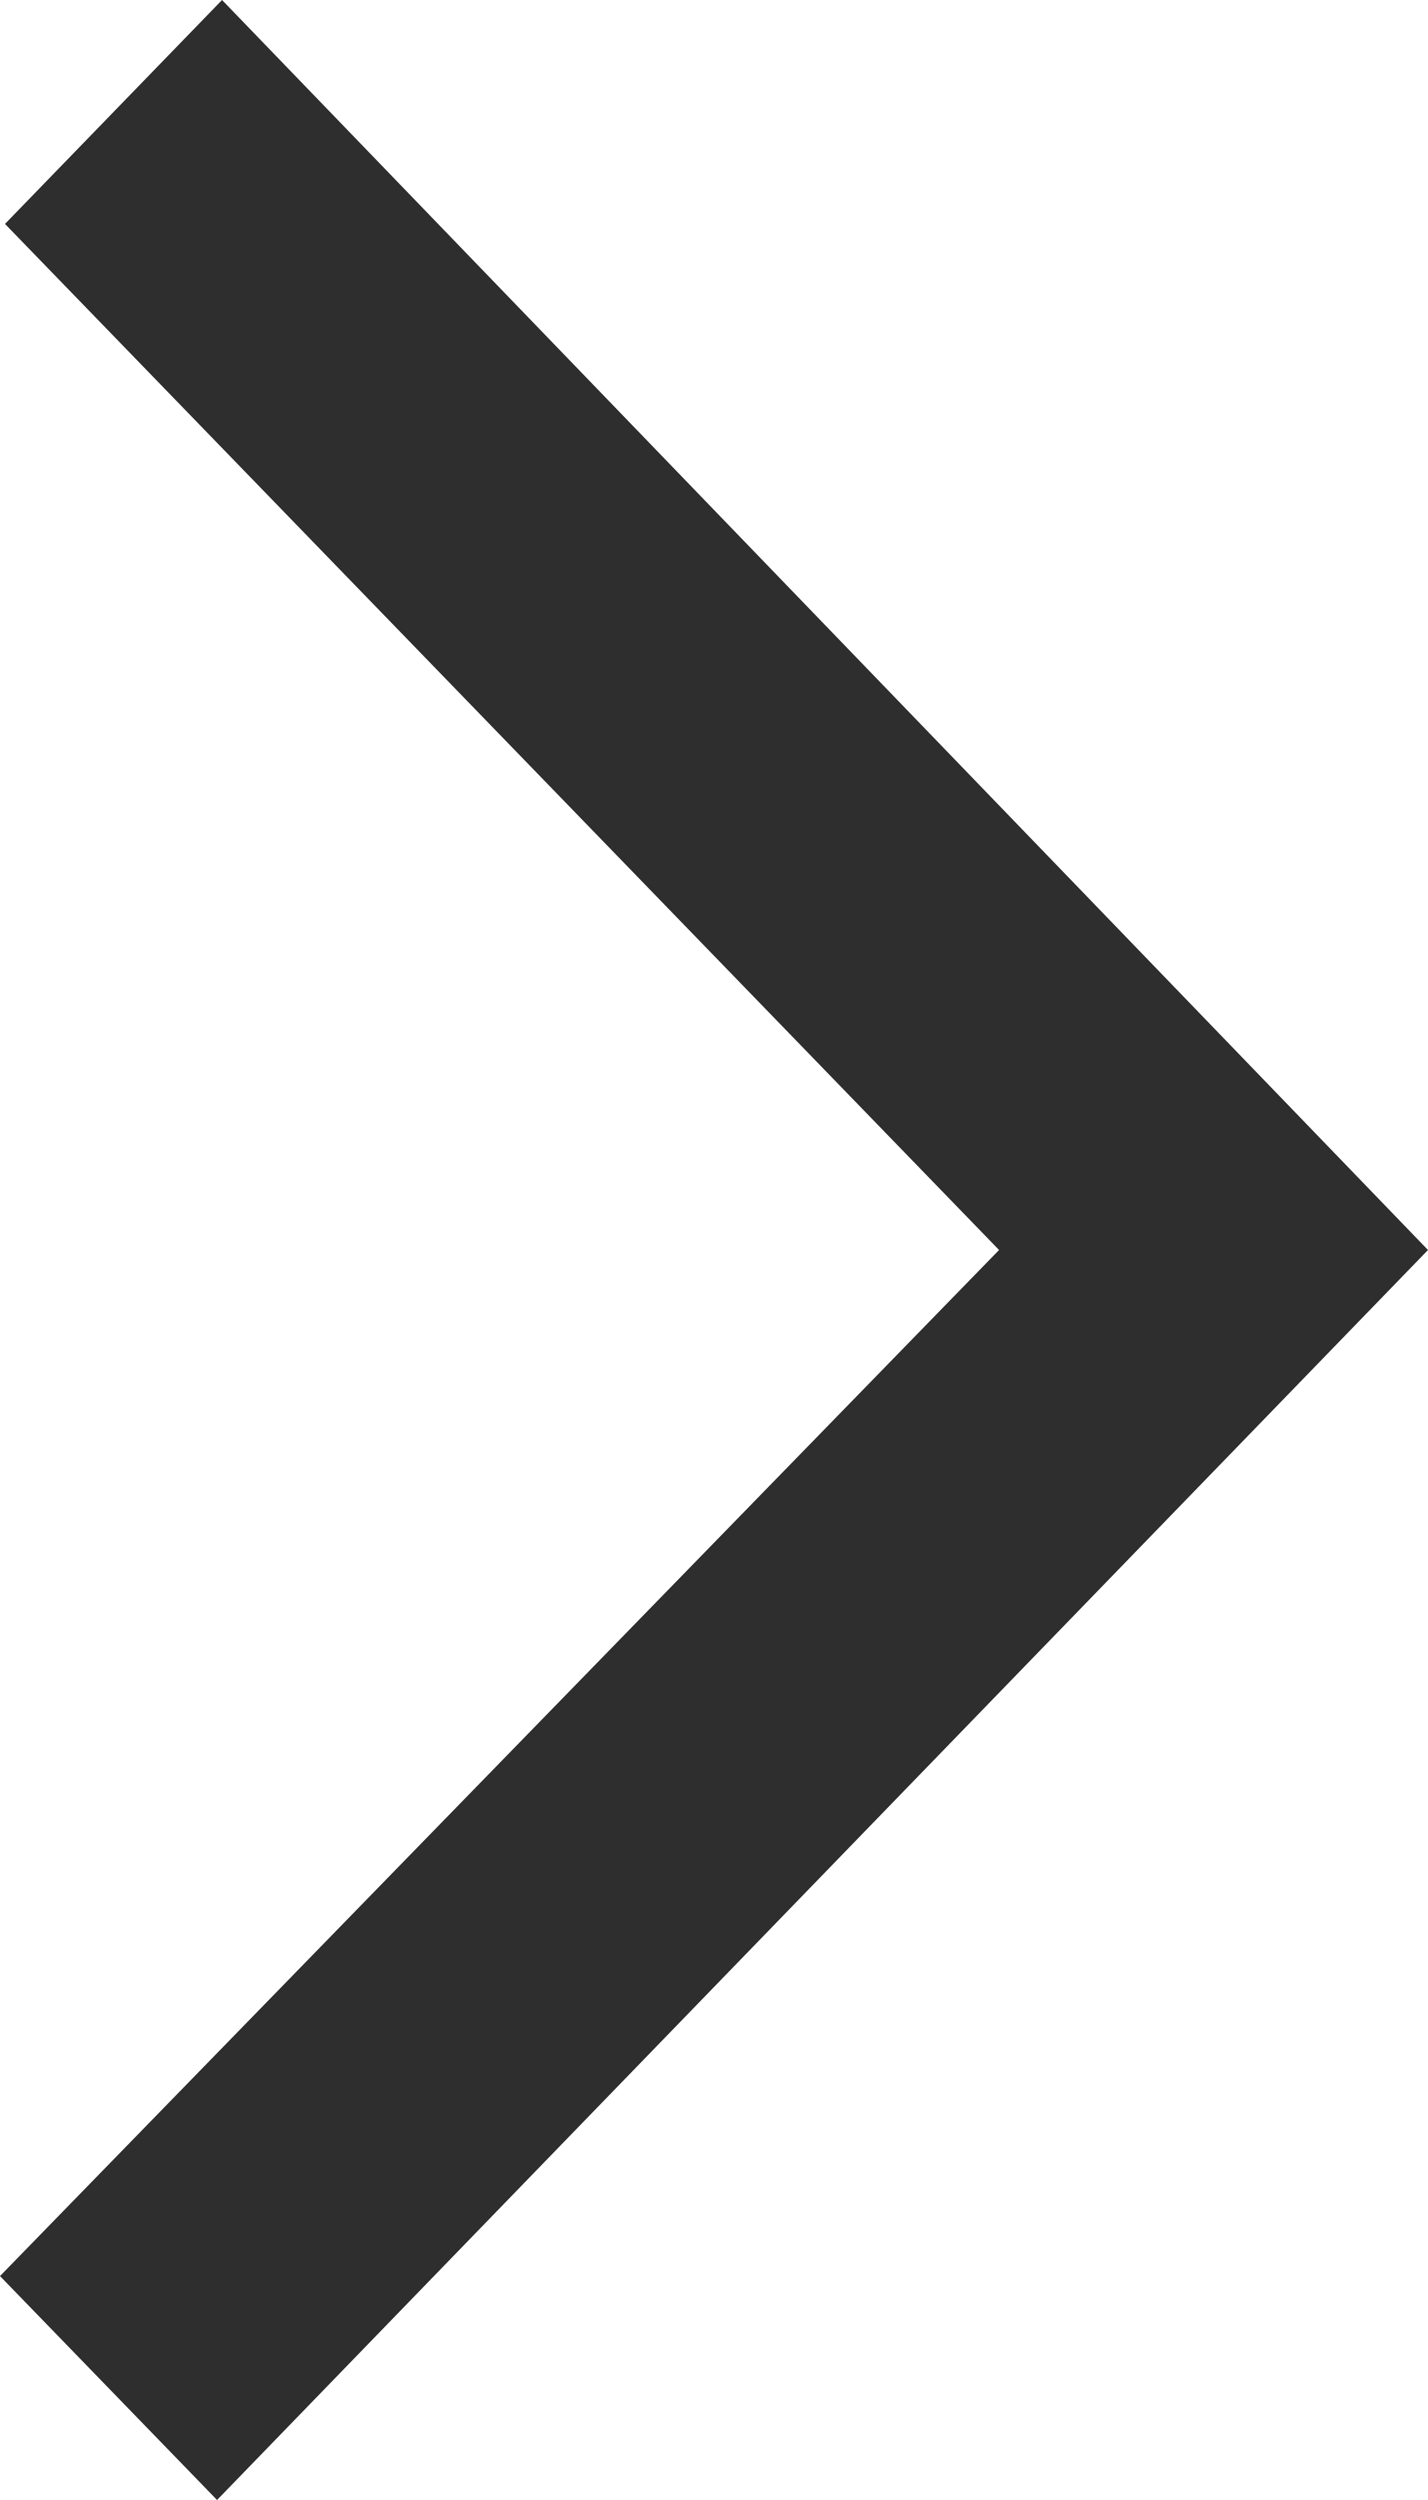 <svg width="8" height="14" viewBox="0 0 8 14" fill="none" xmlns="http://www.w3.org/2000/svg">
<path d="M8 7L1.216 14L-5.48214e-08 12.746L5.597 7L0.028 1.254L1.244 -5.43689e-08L8 7Z" fill="#2E2E2E"/>
</svg>
